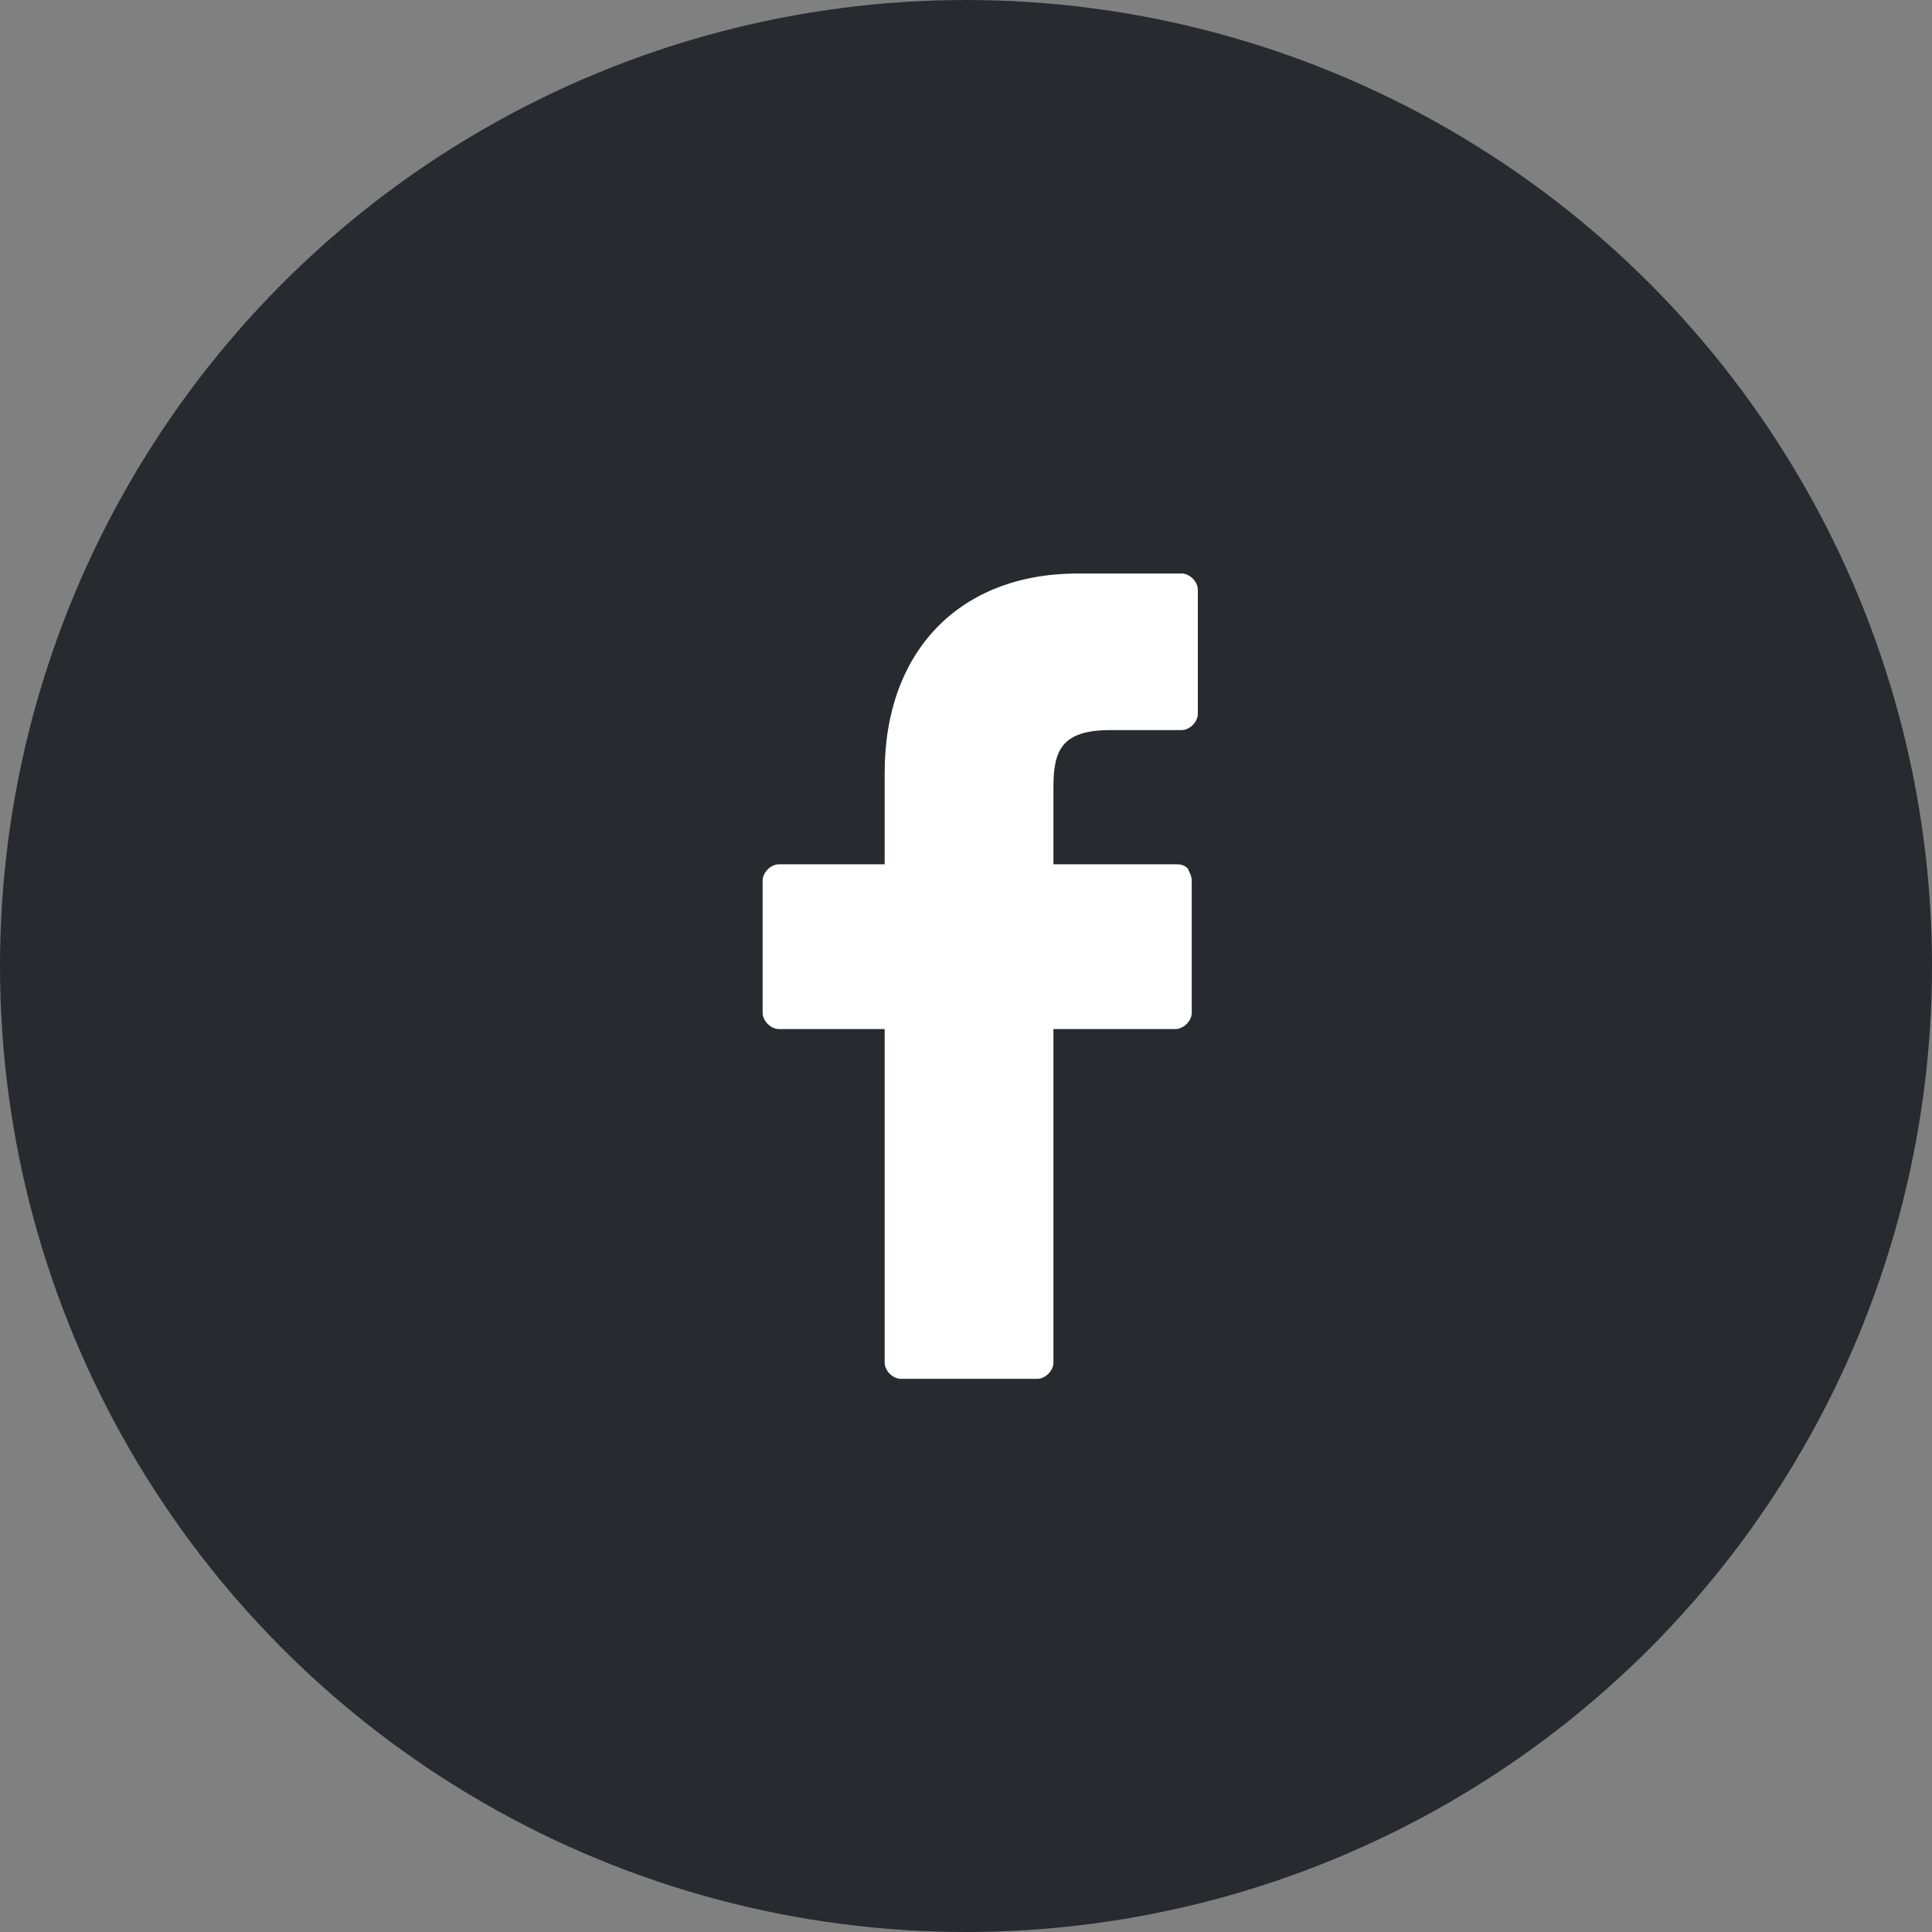 <?xml version="1.0" encoding="UTF-8"?> <!-- Generator: Adobe Illustrator 21.1.0, SVG Export Plug-In . SVG Version: 6.00 Build 0) --> <svg xmlns="http://www.w3.org/2000/svg" xmlns:xlink="http://www.w3.org/1999/xlink" id="Capa_1" x="0px" y="0px" viewBox="0 0 95 95" style="enable-background:new 0 0 95 95;" xml:space="preserve"><rect x="0" y="0" width="95" height="95" fill="#808080" stroke="none"/> <style type="text/css"> .st0{fill:#282A30;} .st1{fill:#FFFFFF;} </style> <circle class="st0" cx="47.5" cy="47.5" r="47.5"></circle> <g> <path class="st1" d="M58.1,28.2H53c-5.8,0-9.5,3.8-9.5,9.8v4.5h-5.2c-0.4,0-0.8,0.4-0.8,0.8v6.5c0,0.4,0.4,0.8,0.8,0.8h5.2V67 c0,0.4,0.4,0.8,0.8,0.8H51c0.4,0,0.8-0.4,0.8-0.8V50.6h6c0.4,0,0.8-0.4,0.8-0.8v-6.5c0-0.2-0.1-0.4-0.2-0.6 c-0.2-0.2-0.4-0.2-0.6-0.2h-6v-3.8c0-1.8,0.4-2.8,2.8-2.8h3.5c0.4,0,0.8-0.4,0.8-0.8V29C58.9,28.6,58.5,28.2,58.1,28.2z"></path> </g> </svg> 